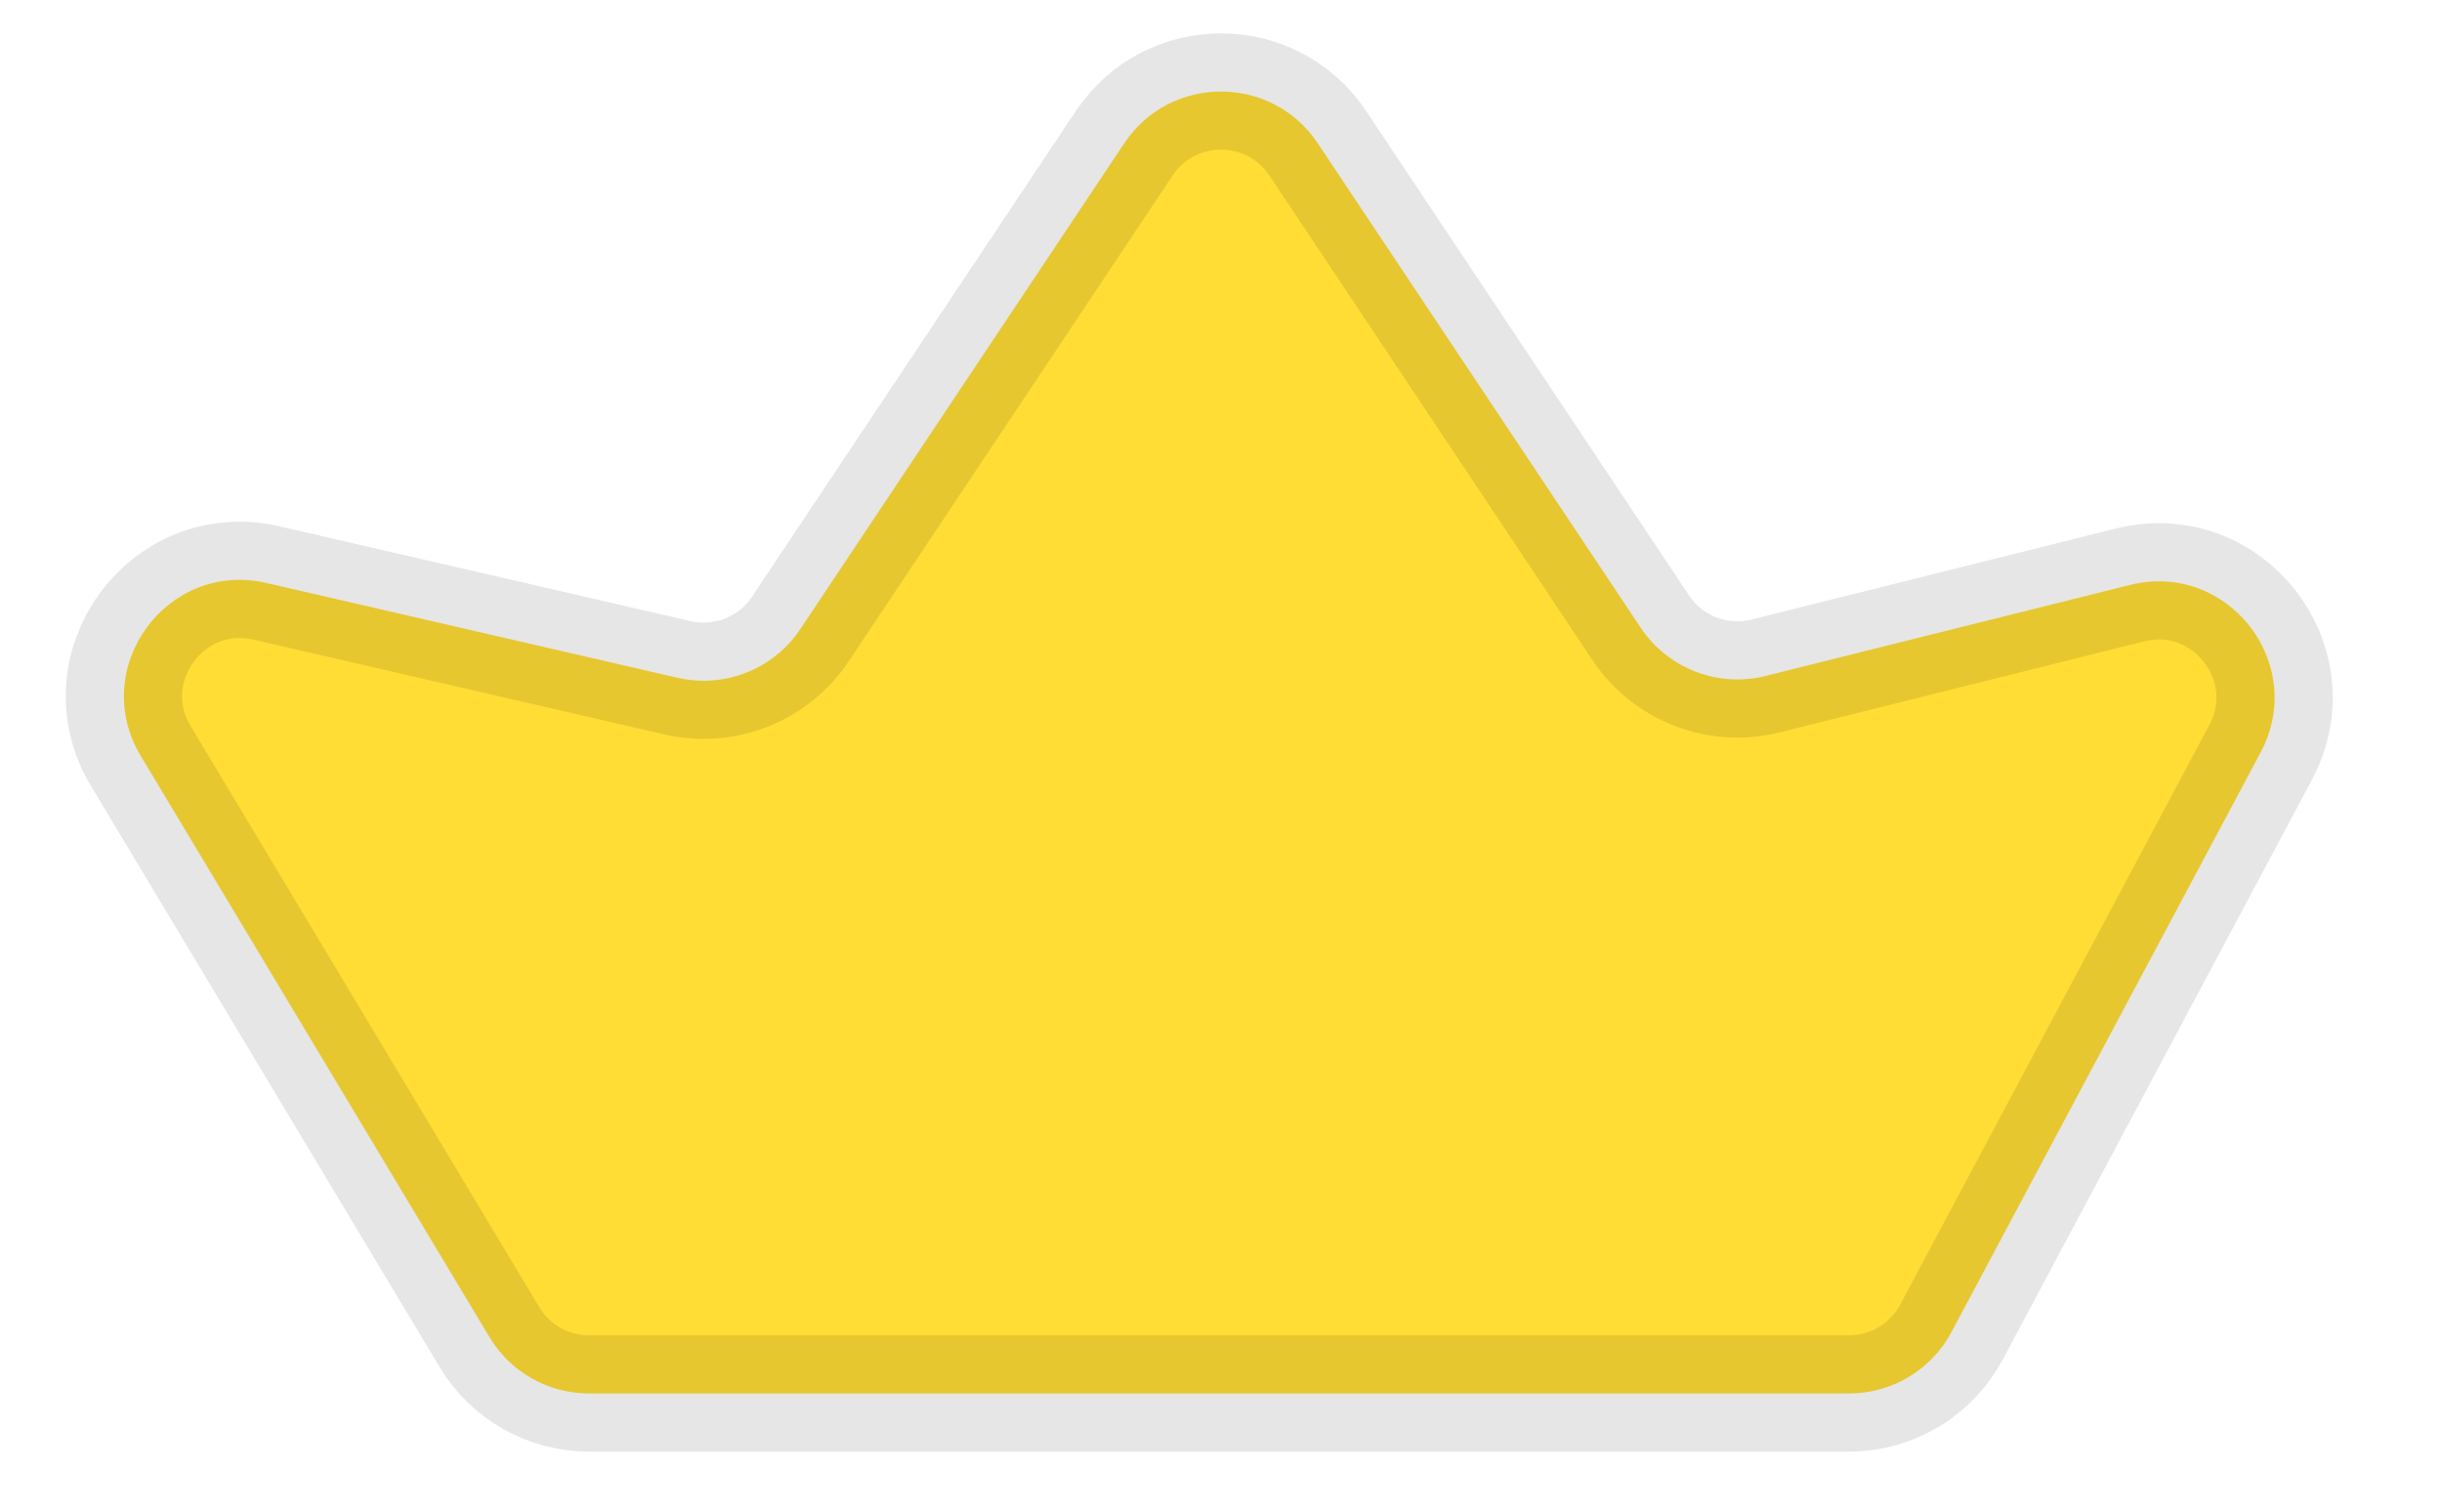 <svg width="21" height="13" viewBox="0 0 21 13" fill="none" xmlns="http://www.w3.org/2000/svg">
<path d="M4.209 11.499L1.211 6.502C0.757 5.746 1.434 4.815 2.293 5.014L5.827 5.829C6.232 5.922 6.653 5.755 6.883 5.409L9.668 1.232C10.064 0.639 10.936 0.639 11.332 1.232L14.109 5.398C14.344 5.75 14.774 5.916 15.184 5.813L18.315 5.031C19.156 4.82 19.848 5.706 19.44 6.471L16.782 11.455C16.609 11.781 16.269 11.984 15.9 11.984H5.066C4.715 11.984 4.389 11.8 4.209 11.499Z" fill="#FFDD35" stroke="black" stroke-opacity="0.1"/>
</svg>
